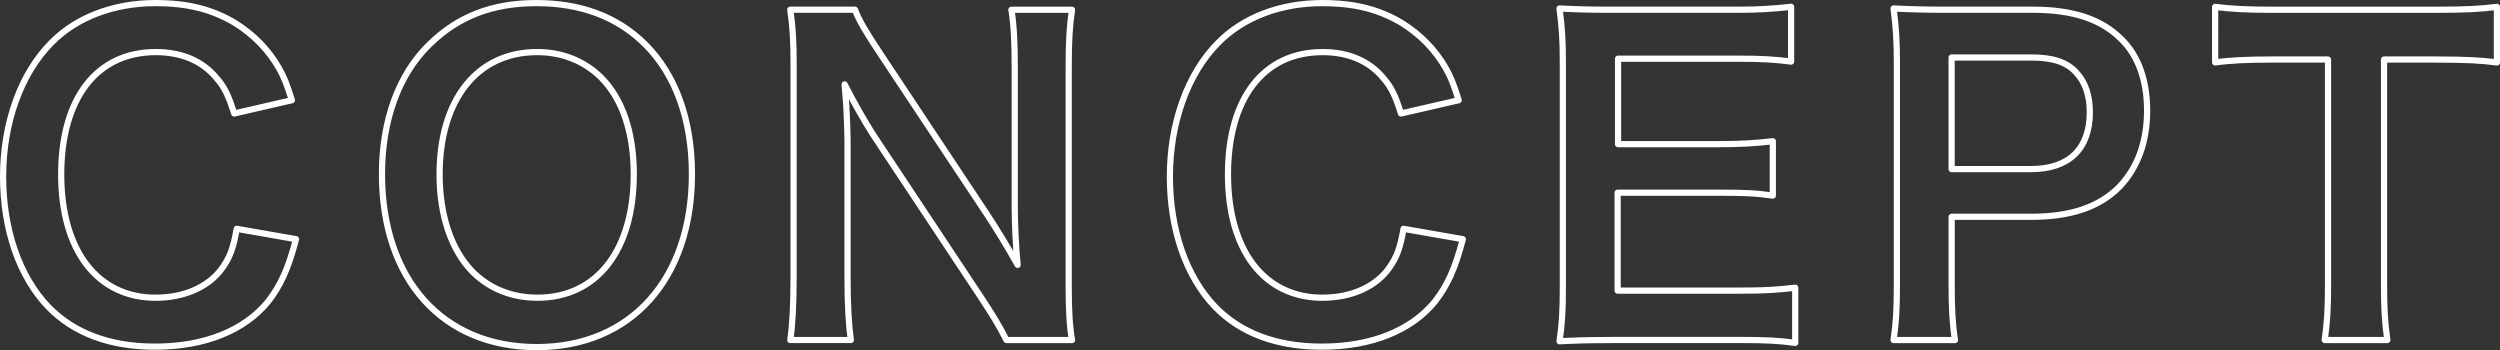 <?xml version="1.0" encoding="UTF-8"?>
<svg id="_レイヤー_2" data-name="レイヤー_2" xmlns="http://www.w3.org/2000/svg" viewBox="0 0 807.34 113.09">
  <rect x="0" y="0" width="807.34" height="113.09" fill="#333333" stroke="none"/>
  <defs>
    <style>
      .cls-1 {
        fill: rgba(0, 122, 2, .01);
        fill-rule: evenodd;
        stroke: #fff;
        stroke-linecap: round;
        stroke-linejoin: round;
        stroke-width: 2px;
      }
    </style>
  </defs>
  <g id="_レイヤー_1-2" data-name="レイヤー_1">
    <path class="cls-1" d="M786.64,19.22h-16.75v73.16c0,7.24.27,11.93,1.07,17.42h-20.23c.8-5.63,1.07-10.18,1.07-17.42V19.22h-18.09c-7.91,0-13.67.27-18.36.94V2.21c4.82.67,10.59.94,18.22.94h53.07c9.65,0,14.61-.27,19.7-.94v17.96c-4.96-.67-10.05-.94-19.7-.94ZM655.86,70.01h-25.6v22.38c0,7.24.27,12.33,1.07,17.42h-19.83c.8-5.36,1.07-10.05,1.07-17.29V20.03c0-6.43-.27-11.26-1.07-17.29,5.76.27,9.92.4,17.02.4h28.01c13,0,22.11,3.08,28.54,9.51,5.49,5.36,8.31,13.4,8.31,23.05,0,10.18-3.08,18.49-8.98,24.66-6.57,6.57-15.68,9.65-28.54,9.65ZM670.46,23.38c-3.08-3.35-7.5-4.82-14.61-4.82h-25.6v36.05h25.6c12.33,0,19.03-6.57,19.03-18.36,0-5.36-1.47-9.78-4.42-12.86ZM520.65,109.81c-8.04,0-11.66.13-17.02.4.8-5.36,1.07-9.78,1.07-17.69V20.03c0-6.97-.27-10.99-1.07-17.29,5.36.27,8.84.4,17.02.4h40.47c6.7,0,11.12-.27,17.29-.94v17.69c-5.09-.67-9.38-.94-17.29-.94h-38.59v27.6h32.56c6.97,0,11.52-.27,17.42-.94v17.56c-5.49-.8-9.11-.94-17.42-.94h-32.7v31.62h40.2c7.5,0,11.39-.27,17.15-.94v17.82c-4.82-.67-9.11-.94-17.29-.94h-41.81ZM427.12,96.14c9.38,0,17.42-3.62,21.71-9.92,2.28-3.35,3.35-6.16,4.42-12.33l19.16,3.35c-2.55,9.65-4.96,14.87-8.98,20.1-7.64,9.38-20.5,14.61-36.58,14.61-14.61,0-26.27-4.42-34.44-12.86-9.38-9.78-14.61-24.93-14.61-42.08s5.63-33.23,15.68-43.28c8.04-8.17,20.1-12.73,33.5-12.73,10.45,0,18.36,2.01,25.73,6.43,6.03,3.75,10.85,8.71,14.2,14.61,1.61,2.81,2.55,5.23,4.15,10.32l-18.63,4.29c-1.88-5.9-3.08-8.44-5.76-11.52-4.56-5.49-11.26-8.31-19.56-8.31-19.03,0-30.55,14.87-30.55,39.53s11.79,39.8,30.55,39.8ZM346.19,109.81h-21.17c-2.28-4.56-4.69-8.44-8.58-14.34l-34.57-52.13c-2.55-4.02-5.9-9.78-9.11-16.08q.13,1.88.54,6.83c.13,2.55.4,8.58.4,11.66v43.95c0,8.98.4,15.28,1.07,20.1h-19.56c.67-4.42,1.07-11.12,1.07-20.24V20.43c0-6.97-.27-11.79-1.07-17.29h20.9c1.21,3.35,3.62,7.37,8.17,14.2l33.9,51.05c3.22,4.82,7.5,11.79,10.45,17.15-.54-5.23-.94-13.27-.94-18.89V21.64c0-7.91-.27-13.4-1.07-18.49h19.57c-.8,5.36-1.07,10.32-1.07,18.49v70.89c0,7.5.27,12.6,1.07,17.29ZM173.33,112.09c-30.42,0-49.98-21.84-49.98-55.88,0-17.29,5.36-32.16,15.28-41.81,9.25-9.11,20.37-13.4,34.57-13.4s26.13,4.29,35.24,13.4c9.78,9.78,15.01,24.39,15.01,41.81,0,33.9-19.7,55.88-50.12,55.88ZM194.09,24.99c-5.49-5.36-12.6-8.17-20.64-8.17-19.3,0-31.49,15.28-31.49,39.53,0,13.4,3.89,24.66,10.85,31.62,5.49,5.36,12.6,8.17,20.77,8.17,19.16,0,31.09-15.28,31.09-39.93,0-13.53-3.75-24.39-10.59-31.22ZM50.31,96.14c9.38,0,17.42-3.62,21.71-9.92,2.28-3.35,3.35-6.16,4.42-12.33l19.16,3.35c-2.55,9.65-4.96,14.87-8.98,20.1-7.64,9.38-20.5,14.61-36.58,14.61-14.61,0-26.27-4.42-34.44-12.86C6.23,89.31,1,74.16,1,57.01S6.63,23.78,16.68,13.73C24.72,5.56,36.78,1,50.18,1c10.45,0,18.36,2.01,25.73,6.43,6.03,3.75,10.85,8.71,14.2,14.61,1.61,2.81,2.55,5.23,4.15,10.32l-18.63,4.29c-1.88-5.9-3.08-8.44-5.76-11.52-4.56-5.49-11.26-8.31-19.56-8.31-19.03,0-30.55,14.87-30.55,39.53s11.79,39.8,30.55,39.8Z"/>
  </g>
</svg>